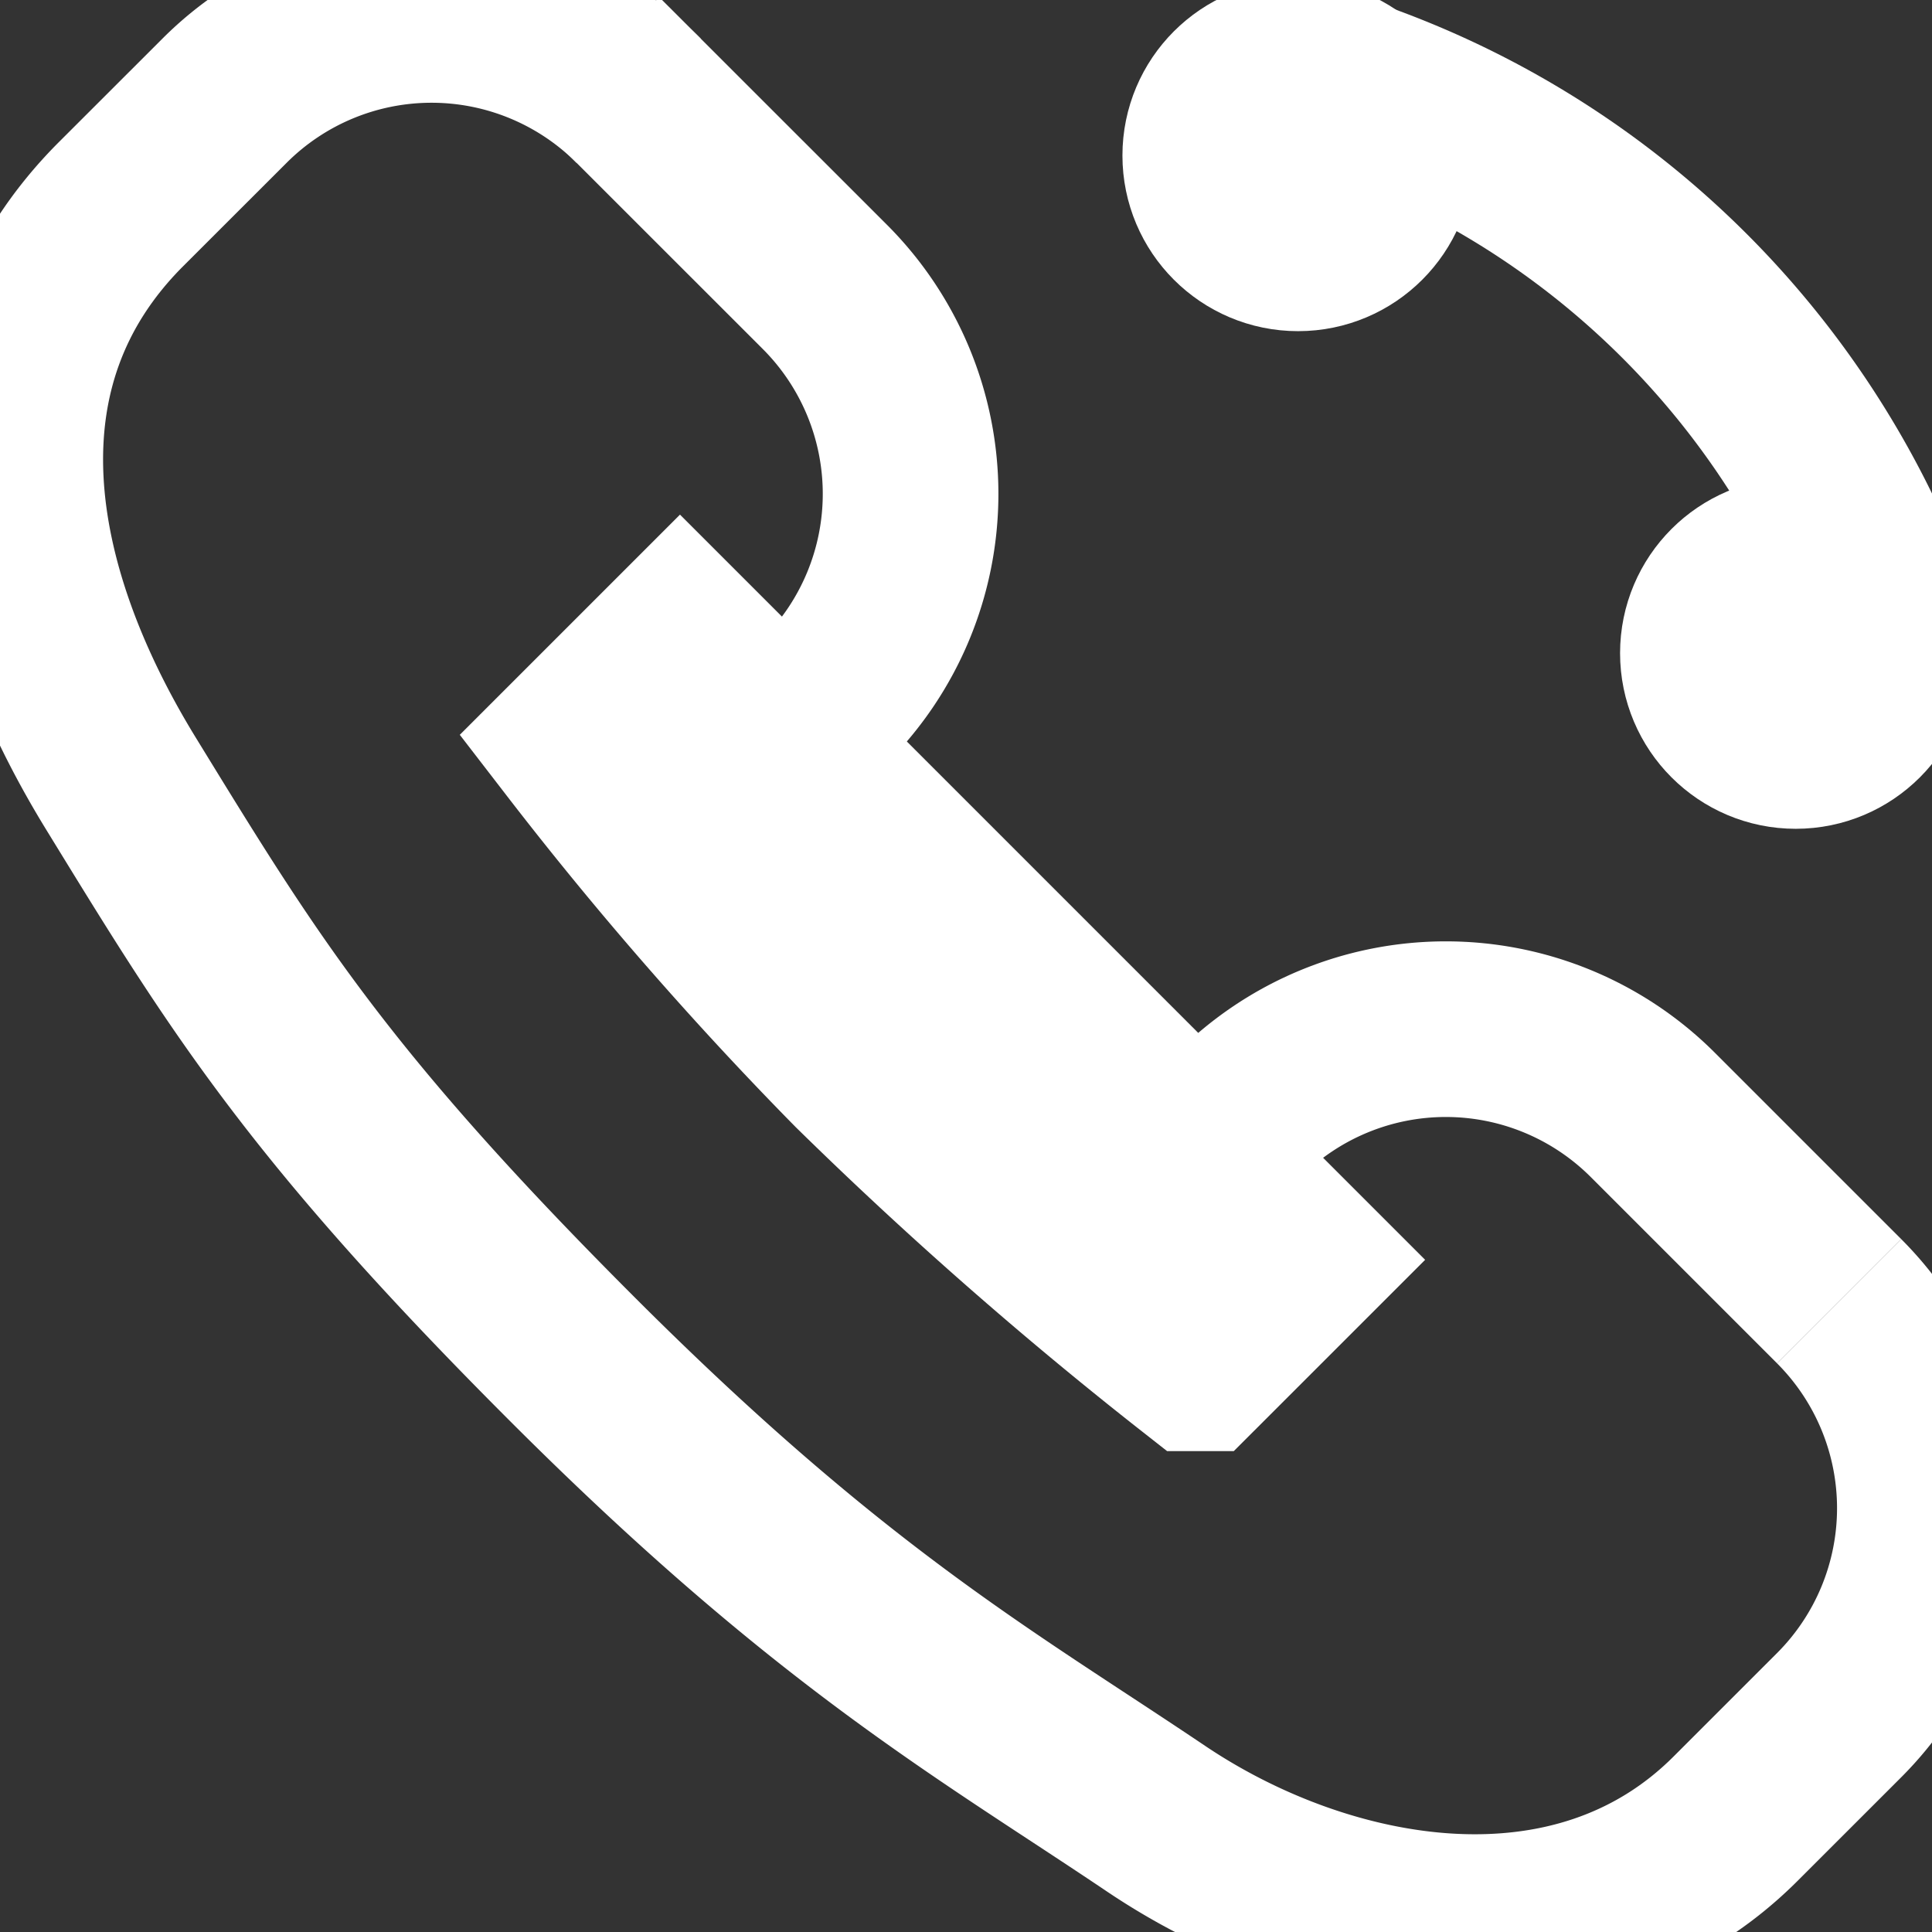<?xml version="1.0" encoding="UTF-8"?>
<svg xmlns="http://www.w3.org/2000/svg" id="组_8" data-name="组 8" width="66" height="66" viewBox="0 0 66 66">
  <rect x="0" y="0" width="66" height="66" fill="#333333" stroke="none"/>
  <defs>
    <style>
      .cls-1, .cls-2 {
        fill: none;
        stroke: #fff;
        stroke-width: 6px;
      }

      .cls-1 {
        fill-rule: evenodd;
      }
    </style>
  </defs>
  <g id="组_7" data-name="组 7">
    <path id="矩形_14" data-name="矩形 14" class="cls-1" d="M62.827,44.451a10,10,0,0,1,0,14.142l-3.536,3.535c-5.467,5.467-14.024,3.889-19.8,0s-11.05-6.808-19.934-15.691c-8.794-8.794-11.3-12.947-15.422-19.664s-5.467-14.332,0-19.8L7.672,3.439a10,10,0,0,1,14.142,0"></path>
    <path id="矩形_15" data-name="矩形 15" class="cls-1" d="M20.4,2.025L28.178,9.8a10,10,0,0,1,0,14.142l-4.95,4.95"></path>
    <path id="矩形_16" data-name="矩形 16" class="cls-1" d="M37.371,43.037l4.95-4.95a10,10,0,0,1,14.142,0l6.364,6.364"></path>
    <path id="矩形_17" data-name="矩形 17" class="cls-1" d="M19.693,25.359l3.536-3.536L44.442,43.037l-3.536,3.535a139.209,139.209,0,0,1-11.613-10.2A121.4,121.4,0,0,1,19.693,25.359Z"></path>
  </g>
  <g id="组_6" data-name="组 6">
    <path id="椭圆_2" data-name="椭圆 2" class="cls-1" d="M44.089,2.336a30.062,30.062,0,0,1,20.886,20.03"></path>
    <circle id="椭圆_3" data-name="椭圆 3" class="cls-2" cx="44.344" cy="5.313" r="3"></circle>
    <circle id="椭圆_3_拷贝" data-name="椭圆 3 拷贝" class="cls-2" cx="61.344" cy="22.313" r="3"></circle>
  </g>
</svg>
